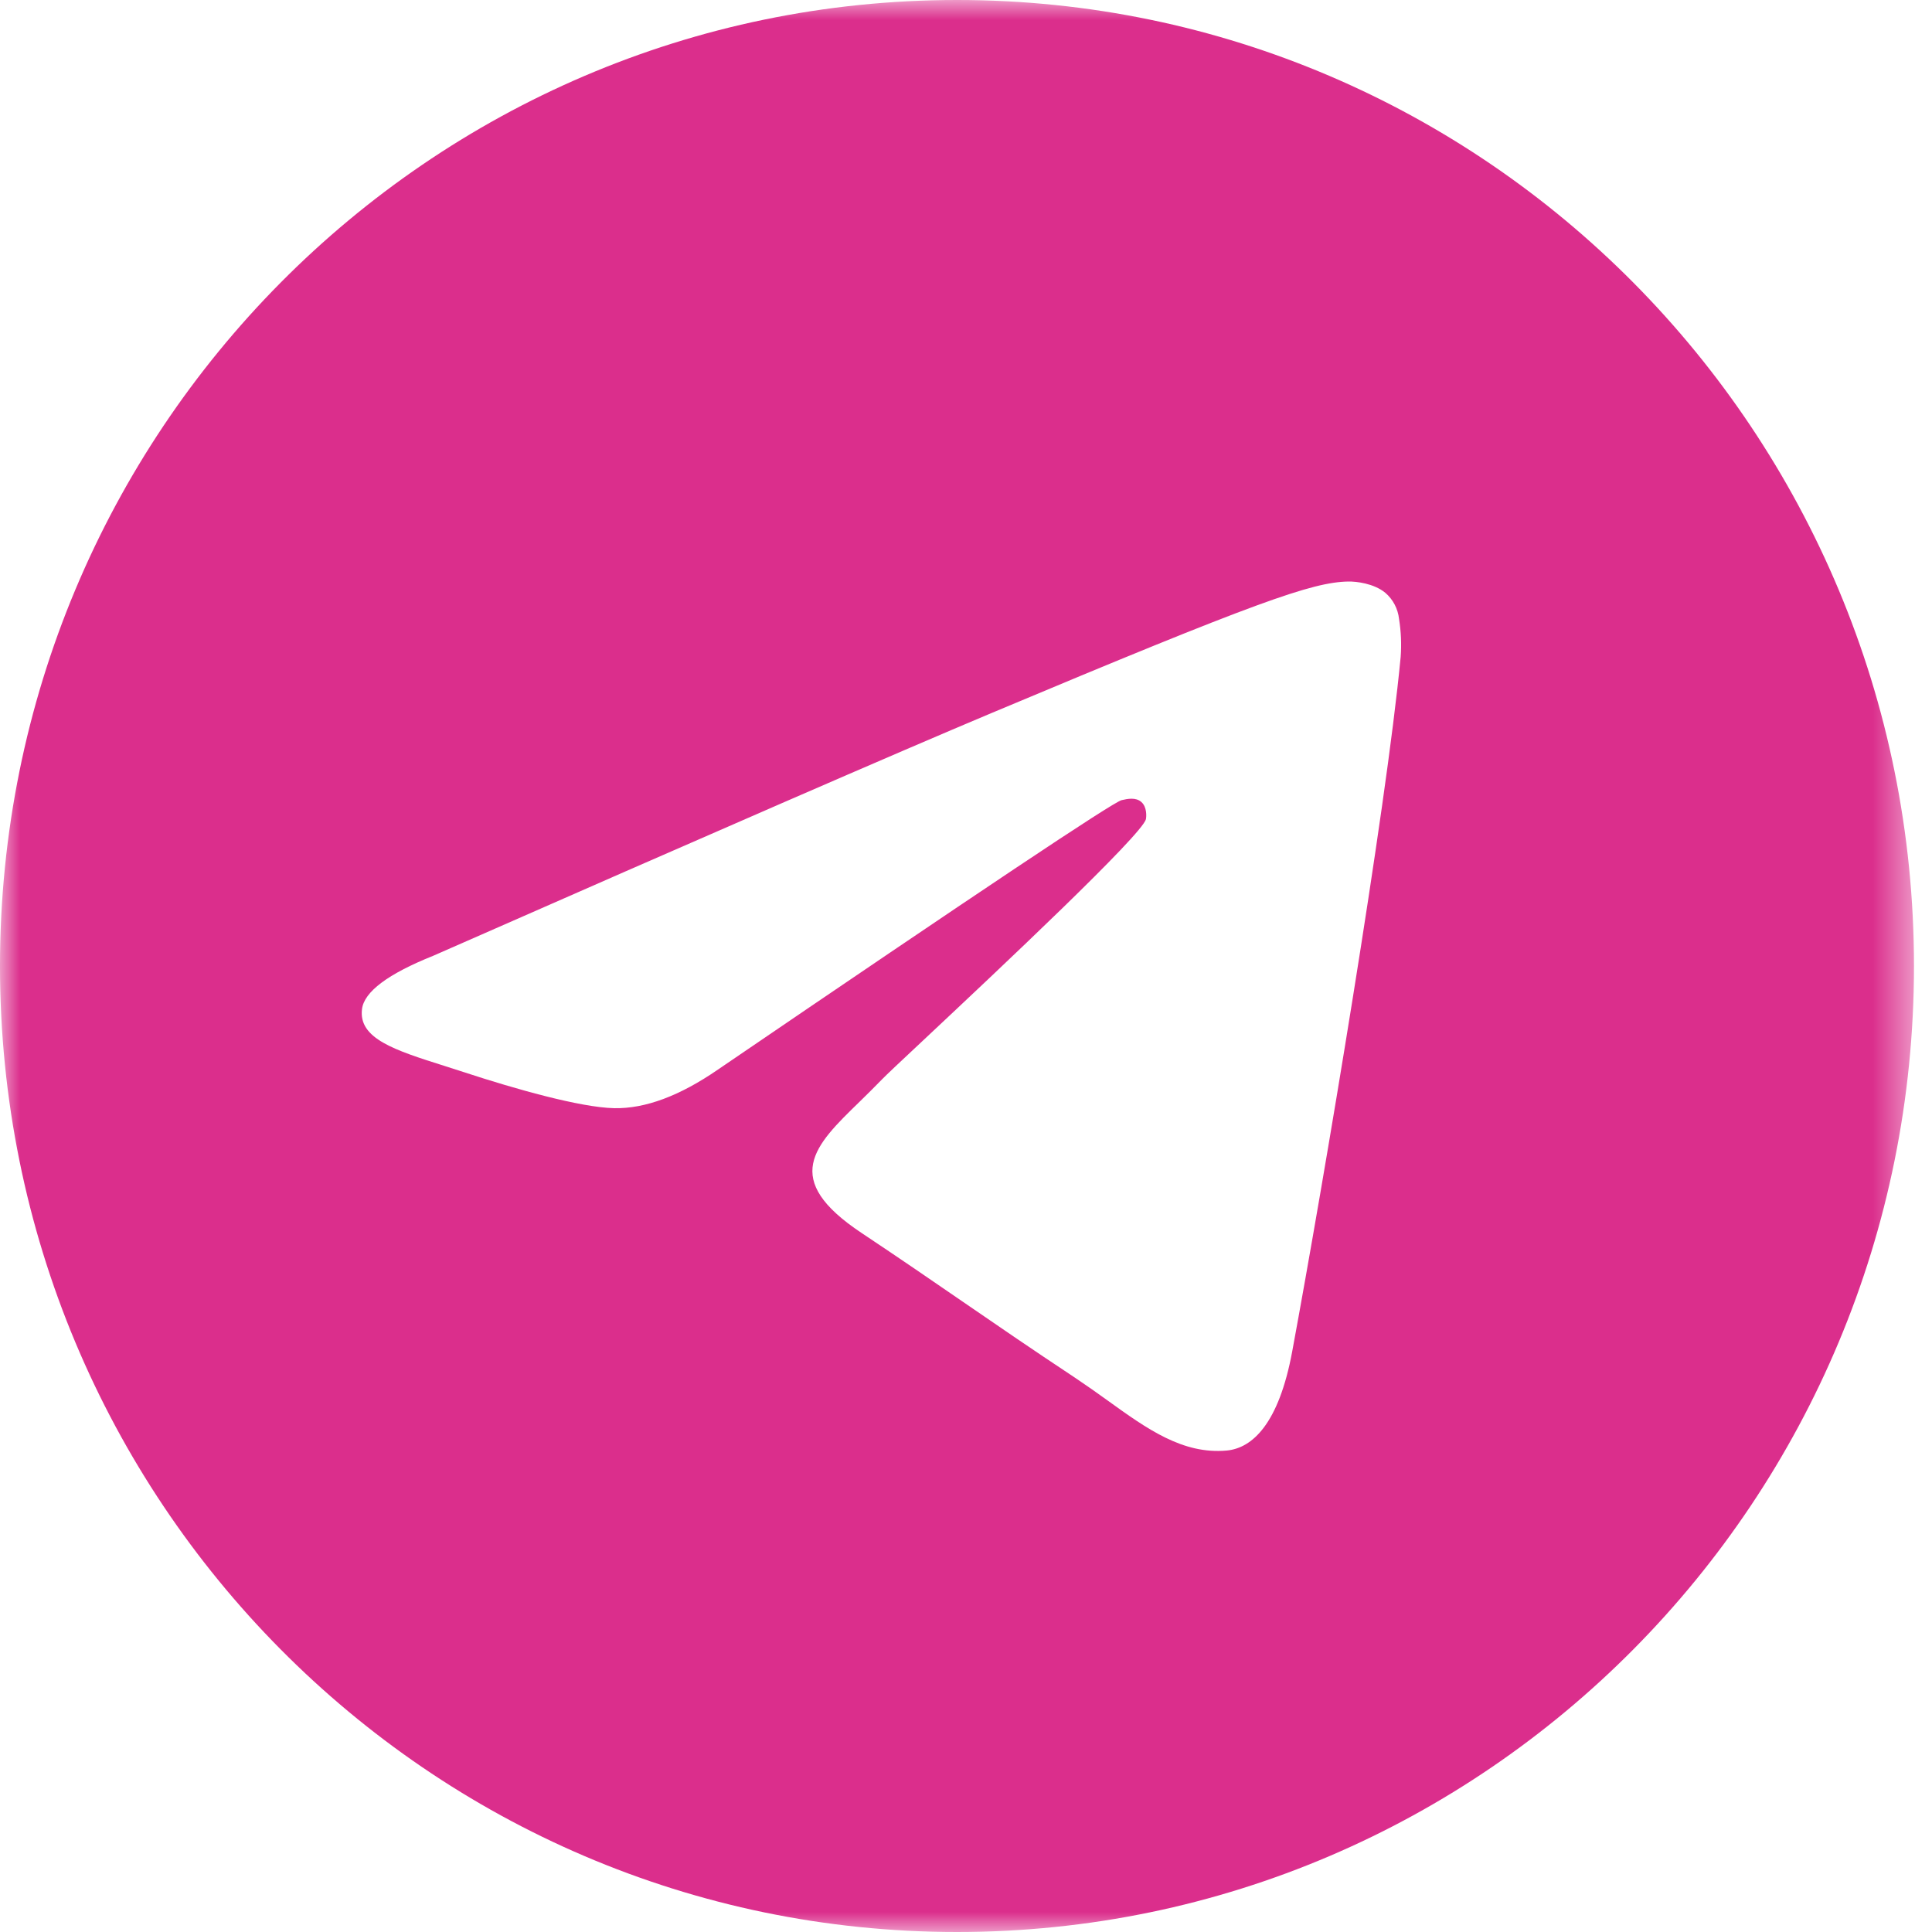 <?xml version="1.0" encoding="UTF-8"?> <svg xmlns="http://www.w3.org/2000/svg" width="49" height="49" viewBox="0 0 49 49" fill="none"><g clip-path="url(#clip0_567_10)"><mask id="mask0_567_10" style="mask-type:luminance" maskUnits="userSpaceOnUse" x="0" y="0" width="49" height="49"><path d="M0 0H48.543V49H0V0Z" fill="white"></path></mask><g mask="url(#mask0_567_10)"><path fill-rule="evenodd" clip-rule="evenodd" d="M48.543 24.5C48.543 38.03 37.676 49 24.272 49C10.868 49 0 38.03 0 24.5C0 10.97 10.868 0 24.272 0C37.676 0 48.543 10.97 48.543 24.5ZM25.141 18.087C22.782 19.078 18.064 21.129 10.987 24.241C9.838 24.702 9.236 25.153 9.181 25.594C9.088 26.342 10.014 26.636 11.272 27.034L11.804 27.205C13.044 27.611 14.711 28.087 15.576 28.106C16.363 28.122 17.24 27.795 18.21 27.126C24.82 22.62 28.232 20.343 28.446 20.294C28.598 20.259 28.808 20.215 28.95 20.343C29.092 20.47 29.077 20.711 29.063 20.776C28.97 21.17 25.342 24.578 23.461 26.342C22.874 26.891 22.459 27.281 22.374 27.371C22.182 27.568 21.991 27.758 21.804 27.94C20.651 29.059 19.79 29.9 21.853 31.272C22.844 31.932 23.637 32.477 24.427 33.02C25.291 33.614 26.153 34.206 27.269 34.945C27.552 35.136 27.825 35.326 28.088 35.517C29.094 36.242 29.998 36.891 31.114 36.789C31.762 36.727 32.433 36.113 32.773 34.278C33.576 29.937 35.157 20.537 35.524 16.662C35.548 16.34 35.534 16.017 35.483 15.698C35.455 15.441 35.331 15.203 35.135 15.035C34.846 14.796 34.397 14.745 34.195 14.749C33.282 14.765 31.883 15.257 25.141 18.087Z" fill="#DB2E8C"></path></g></g><defs><clipPath id="clip0_567_10"><rect width="49" height="49" fill="white"></rect></clipPath></defs></svg> 
